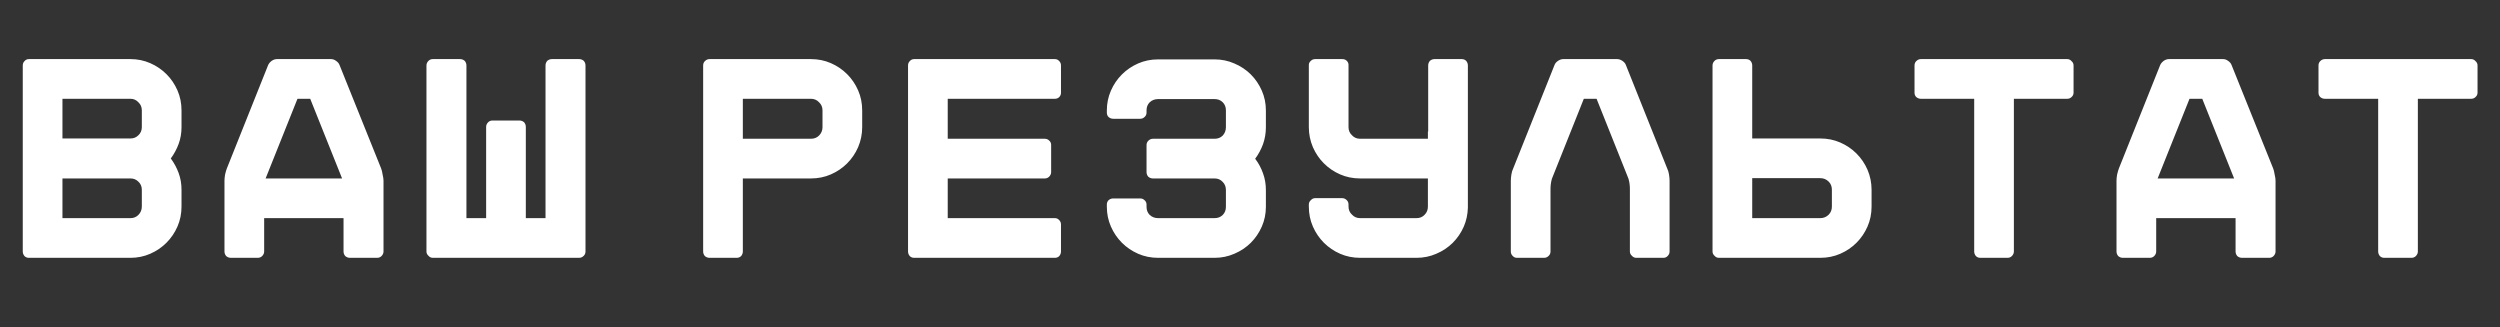<?xml version="1.0" encoding="UTF-8"?> <svg xmlns="http://www.w3.org/2000/svg" width="863" height="113" viewBox="0 0 863 113" fill="none"><rect x="0" y="0" width="863" height="113" fill="#333333" stroke="none"/><path d="M45.059 20.4C47.459 20.4 49.726 20.867 51.859 21.8C53.992 22.733 55.859 24 57.459 25.6C59.059 27.2 60.326 29.067 61.259 31.2C62.192 33.333 62.659 35.633 62.659 38.1V43.9C62.659 45.967 62.326 47.9 61.659 49.7C60.992 51.5 60.092 53.167 58.959 54.7C60.092 56.233 60.992 57.9 61.659 59.7C62.326 61.5 62.659 63.433 62.659 65.5V71.3C62.659 73.767 62.192 76.067 61.259 78.2C60.326 80.333 59.059 82.2 57.459 83.8C55.859 85.4 53.992 86.667 51.859 87.6C49.726 88.533 47.459 89 45.059 89H9.959C9.359 89 8.859 88.8 8.459 88.4C8.059 87.933 7.859 87.4 7.859 86.8V22.6C7.859 22 8.059 21.5 8.459 21.1C8.859 20.633 9.359 20.4 9.959 20.4H45.059ZM21.559 47.8H45.059C46.126 47.8 47.026 47.433 47.759 46.7C48.559 45.967 48.959 45.033 48.959 43.9V38.1C48.959 36.967 48.559 36.033 47.759 35.3C47.026 34.5 46.126 34.1 45.059 34.1H21.559V47.8ZM48.959 65.5C48.959 64.367 48.559 63.433 47.759 62.7C47.026 61.967 46.126 61.6 45.059 61.6H21.559V75.3H45.059C46.126 75.3 47.026 74.933 47.759 74.2C48.559 73.4 48.959 72.433 48.959 71.3V65.5ZM114.288 20.4C114.888 20.4 115.455 20.6 115.988 21C116.588 21.4 116.988 21.867 117.188 22.4L131.588 58.2C131.788 58.733 131.955 59.433 132.088 60.3C132.288 61.1 132.388 61.8 132.388 62.4V86.8C132.388 87.4 132.155 87.933 131.688 88.4C131.288 88.8 130.788 89 130.188 89H120.788C120.188 89 119.655 88.8 119.188 88.4C118.788 87.933 118.588 87.4 118.588 86.8V75.3H91.188V86.8C91.188 87.4 90.955 87.933 90.488 88.4C90.088 88.8 89.588 89 88.988 89H79.688C79.088 89 78.555 88.8 78.088 88.4C77.688 87.933 77.488 87.4 77.488 86.8V62.4C77.488 61.8 77.555 61.1 77.688 60.3C77.888 59.433 78.088 58.733 78.288 58.2L92.588 22.4C92.855 21.867 93.255 21.4 93.788 21C94.388 20.6 94.988 20.4 95.588 20.4H114.288ZM91.688 61.6H118.088L107.088 34.1H102.688L91.688 61.6ZM199.914 20.4C200.514 20.4 201.048 20.6 201.514 21C201.914 21.467 202.114 22 202.114 22.6V86.8C202.114 87.4 201.914 87.9 201.514 88.3C201.048 88.767 200.514 89 199.914 89H149.414C148.814 89 148.314 88.767 147.914 88.3C147.448 87.9 147.214 87.4 147.214 86.8V22.6C147.214 22 147.448 21.467 147.914 21C148.314 20.6 148.814 20.4 149.414 20.4H158.814C159.414 20.4 159.948 20.6 160.414 21C160.814 21.467 161.014 22 161.014 22.6V75.3H167.814V43.8C167.814 43.2 168.048 42.667 168.514 42.2C168.914 41.8 169.414 41.6 170.014 41.6H179.314C179.914 41.6 180.448 41.8 180.914 42.2C181.314 42.667 181.514 43.2 181.514 43.8V75.3H188.314V22.6C188.314 22 188.514 21.467 188.914 21C189.381 20.6 189.914 20.4 190.514 20.4H199.914Z" fill="white"></path><path d="M279.928 20.4C282.395 20.4 284.695 20.867 286.828 21.8C288.961 22.733 290.828 24 292.428 25.6C294.028 27.2 295.295 29.067 296.228 31.2C297.161 33.333 297.628 35.633 297.628 38.1V43.9C297.628 46.3 297.161 48.6 296.228 50.8C295.295 52.933 294.028 54.8 292.428 56.4C290.828 58 288.961 59.267 286.828 60.2C284.695 61.133 282.395 61.6 279.928 61.6H256.428V86.8C256.428 87.4 256.228 87.933 255.828 88.4C255.428 88.8 254.928 89 254.328 89H244.928C244.328 89 243.795 88.8 243.328 88.4C242.928 87.933 242.728 87.4 242.728 86.8V22.6C242.728 22 242.928 21.5 243.328 21.1C243.795 20.633 244.328 20.4 244.928 20.4H279.928ZM283.928 38.1C283.928 36.967 283.528 36.033 282.728 35.3C281.995 34.5 281.061 34.1 279.928 34.1H256.428V47.9H279.928C281.061 47.9 281.995 47.533 282.728 46.8C283.528 46 283.928 45.033 283.928 43.9V38.1ZM366.255 32C366.255 32.6 366.055 33.1 365.655 33.5C365.255 33.9 364.755 34.1 364.155 34.1H327.155V47.9H360.655C361.255 47.9 361.755 48.1 362.155 48.5C362.621 48.9 362.855 49.4 362.855 50V59.4C362.855 60 362.621 60.533 362.155 61C361.755 61.4 361.255 61.6 360.655 61.6H327.155V75.3H364.155C364.755 75.3 365.255 75.533 365.655 76C366.055 76.4 366.255 76.9 366.255 77.5V86.8C366.255 87.4 366.055 87.933 365.655 88.4C365.255 88.8 364.755 89 364.155 89H315.555C314.955 89 314.455 88.8 314.055 88.4C313.655 87.933 313.455 87.4 313.455 86.8V22.6C313.455 22 313.655 21.5 314.055 21.1C314.455 20.633 314.955 20.4 315.555 20.4H364.155C364.755 20.4 365.255 20.633 365.655 21.1C366.055 21.5 366.255 22 366.255 22.6V32ZM436.984 43.9C436.984 45.967 436.65 47.933 435.984 49.8C435.317 51.6 434.417 53.267 433.284 54.8C434.417 56.267 435.317 57.933 435.984 59.8C436.65 61.6 436.984 63.533 436.984 65.6V71.4C436.984 73.8 436.517 76.067 435.584 78.2C434.65 80.333 433.384 82.2 431.784 83.8C430.184 85.4 428.284 86.667 426.084 87.6C423.95 88.533 421.684 89 419.284 89H399.784C397.317 89 395.017 88.533 392.884 87.6C390.75 86.667 388.884 85.4 387.284 83.8C385.684 82.2 384.417 80.333 383.484 78.2C382.55 76.067 382.084 73.8 382.084 71.4V70.6C382.084 70 382.284 69.5 382.684 69.1C383.15 68.7 383.684 68.5 384.284 68.5H393.584C394.184 68.5 394.684 68.7 395.084 69.1C395.55 69.5 395.784 70 395.784 70.6V71.4C395.784 72.533 396.15 73.467 396.884 74.2C397.684 74.933 398.65 75.3 399.784 75.3H419.284C420.417 75.3 421.35 74.933 422.084 74.2C422.817 73.467 423.184 72.533 423.184 71.4V65.6C423.184 64.467 422.817 63.533 422.084 62.8C421.35 62 420.417 61.6 419.284 61.6H397.984C397.384 61.6 396.85 61.4 396.384 61C395.984 60.533 395.784 60 395.784 59.4V50.1C395.784 49.5 395.984 49 396.384 48.6C396.85 48.133 397.384 47.9 397.984 47.9H419.284C420.417 47.9 421.35 47.533 422.084 46.8C422.817 46 423.184 45.033 423.184 43.9V38.1C423.184 36.967 422.817 36.033 422.084 35.3C421.35 34.567 420.417 34.2 419.284 34.2H399.784C398.65 34.2 397.684 34.567 396.884 35.3C396.15 36.033 395.784 36.967 395.784 38.1V38.9C395.784 39.5 395.55 40 395.084 40.4C394.684 40.8 394.184 41 393.584 41H384.284C383.684 41 383.15 40.8 382.684 40.4C382.284 40 382.084 39.5 382.084 38.9V38.1C382.084 35.7 382.55 33.433 383.484 31.3C384.417 29.167 385.684 27.3 387.284 25.7C388.884 24.1 390.75 22.833 392.884 21.9C395.017 20.967 397.317 20.5 399.784 20.5H419.284C421.684 20.5 423.95 20.967 426.084 21.9C428.284 22.833 430.184 24.1 431.784 25.7C433.384 27.3 434.65 29.167 435.584 31.3C436.517 33.433 436.984 35.7 436.984 38.1V43.9ZM504.61 20.4C505.21 20.4 505.71 20.6 506.11 21C506.51 21.467 506.71 22 506.71 22.6V71.7C506.643 74.033 506.177 76.2 505.31 78.2C504.377 80.333 503.11 82.2 501.51 83.8C499.91 85.4 498.01 86.667 495.81 87.6C493.677 88.533 491.41 89 489.01 89H469.51C467.043 89 464.743 88.533 462.61 87.6C460.477 86.667 458.61 85.4 457.01 83.8C455.41 82.2 454.143 80.333 453.21 78.2C452.277 76.067 451.81 73.767 451.81 71.3V70.6C451.81 70 452.043 69.5 452.51 69.1C452.91 68.633 453.41 68.4 454.01 68.4H463.31C463.91 68.4 464.443 68.633 464.91 69.1C465.31 69.5 465.51 70 465.51 70.6V71.3C465.51 72.433 465.91 73.367 466.71 74.1C467.443 74.9 468.377 75.3 469.51 75.3H489.01C490.143 75.3 491.077 74.9 491.81 74.1C492.543 73.367 492.91 72.433 492.91 71.3V61.6H469.51C467.043 61.6 464.743 61.133 462.61 60.2C460.477 59.267 458.61 58 457.01 56.4C455.41 54.8 454.143 52.933 453.21 50.8C452.277 48.6 451.81 46.3 451.81 43.9V22.4C451.81 21.867 452.043 21.4 452.51 21C452.91 20.6 453.41 20.4 454.01 20.4H463.41C464.01 20.4 464.51 20.6 464.91 21C465.31 21.4 465.51 21.867 465.51 22.4V43.9C465.51 45.033 465.91 45.967 466.71 46.7C467.443 47.5 468.377 47.9 469.51 47.9H492.91V45.4H493.01V22.6C493.01 22 493.21 21.467 493.61 21C494.077 20.6 494.61 20.4 495.21 20.4H504.61ZM558.237 20.4C558.837 20.4 559.437 20.6 560.037 21C560.637 21.4 561.037 21.867 561.237 22.4L575.537 58.2C575.803 58.733 576.003 59.4 576.137 60.2C576.27 61.067 576.337 61.8 576.337 62.4V86.8C576.337 87.4 576.137 87.9 575.737 88.3C575.337 88.767 574.837 89 574.237 89H564.837C564.237 89 563.737 88.767 563.337 88.3C562.87 87.9 562.637 87.4 562.637 86.8V65C562.637 64.4 562.57 63.7 562.437 62.9C562.303 62.1 562.103 61.433 561.837 60.9L551.137 34.1H546.737L536.037 60.9C535.77 61.433 535.57 62.1 535.437 62.9C535.303 63.7 535.237 64.4 535.237 65V86.8C535.237 87.4 535.037 87.9 534.637 88.3C534.17 88.767 533.637 89 533.037 89H523.637C523.037 89 522.537 88.767 522.137 88.3C521.737 87.9 521.537 87.4 521.537 86.8V62.4C521.537 61.8 521.603 61.067 521.737 60.2C521.87 59.4 522.07 58.733 522.337 58.2L536.637 22.4C536.837 21.867 537.237 21.4 537.837 21C538.437 20.6 539.037 20.4 539.637 20.4H558.237ZM632.366 65.5C632.366 64.367 631.999 63.433 631.266 62.7C630.466 61.9 629.499 61.5 628.366 61.5H604.866V75.3H628.366C629.499 75.3 630.466 74.9 631.266 74.1C631.999 73.367 632.366 72.433 632.366 71.3V65.5ZM640.866 53C642.466 54.6 643.732 56.467 644.666 58.6C645.599 60.8 646.066 63.1 646.066 65.5V71.3C646.066 73.767 645.599 76.067 644.666 78.2C643.732 80.333 642.466 82.2 640.866 83.8C639.266 85.4 637.399 86.667 635.266 87.6C633.132 88.533 630.832 89 628.366 89H593.366C592.766 89 592.266 88.767 591.866 88.3C591.399 87.9 591.166 87.4 591.166 86.8V22.6C591.166 22 591.399 21.467 591.866 21C592.266 20.6 592.766 20.4 593.366 20.4H602.766C603.366 20.4 603.866 20.6 604.266 21C604.666 21.467 604.866 22 604.866 22.6V47.8H628.366C630.832 47.8 633.132 48.267 635.266 49.2C637.399 50.133 639.266 51.4 640.866 53ZM713.592 20.4C714.192 20.4 714.692 20.633 715.092 21.1C715.559 21.5 715.792 22 715.792 22.6V32C715.792 32.6 715.559 33.1 715.092 33.5C714.692 33.9 714.192 34.1 713.592 34.1H695.192V86.8C695.192 87.4 694.959 87.933 694.492 88.4C694.092 88.8 693.592 89 692.992 89H683.592C682.992 89 682.492 88.8 682.092 88.4C681.692 87.933 681.492 87.4 681.492 86.8V34.1H663.092C662.492 34.1 661.959 33.9 661.492 33.5C661.092 33.1 660.892 32.6 660.892 32V22.6C660.892 22 661.092 21.5 661.492 21.1C661.959 20.633 662.492 20.4 663.092 20.4H713.592ZM767.419 20.4C768.019 20.4 768.585 20.6 769.119 21C769.719 21.4 770.119 21.867 770.319 22.4L784.719 58.2C784.919 58.733 785.085 59.433 785.219 60.3C785.419 61.1 785.519 61.8 785.519 62.4V86.8C785.519 87.4 785.285 87.933 784.819 88.4C784.419 88.8 783.919 89 783.319 89H773.919C773.319 89 772.785 88.8 772.319 88.4C771.919 87.933 771.719 87.4 771.719 86.8V75.3H744.319V86.8C744.319 87.4 744.085 87.933 743.619 88.4C743.219 88.8 742.719 89 742.119 89H732.819C732.219 89 731.685 88.8 731.219 88.4C730.819 87.933 730.619 87.4 730.619 86.8V62.4C730.619 61.8 730.685 61.1 730.819 60.3C731.019 59.433 731.219 58.733 731.419 58.2L745.719 22.4C745.985 21.867 746.385 21.4 746.919 21C747.519 20.6 748.119 20.4 748.719 20.4H767.419ZM744.819 61.6H771.219L760.219 34.1H755.819L744.819 61.6ZM853.045 20.4C853.645 20.4 854.145 20.633 854.545 21.1C855.012 21.5 855.245 22 855.245 22.6V32C855.245 32.6 855.012 33.1 854.545 33.5C854.145 33.9 853.645 34.1 853.045 34.1H834.645V86.8C834.645 87.4 834.412 87.933 833.945 88.4C833.545 88.8 833.045 89 832.445 89H823.045C822.445 89 821.945 88.8 821.545 88.4C821.145 87.933 820.945 87.4 820.945 86.8V34.1H802.545C801.945 34.1 801.412 33.9 800.945 33.5C800.545 33.1 800.345 32.6 800.345 32V22.6C800.345 22 800.545 21.5 800.945 21.1C801.412 20.633 801.945 20.4 802.545 20.4H853.045Z" fill="white"></path></svg> 